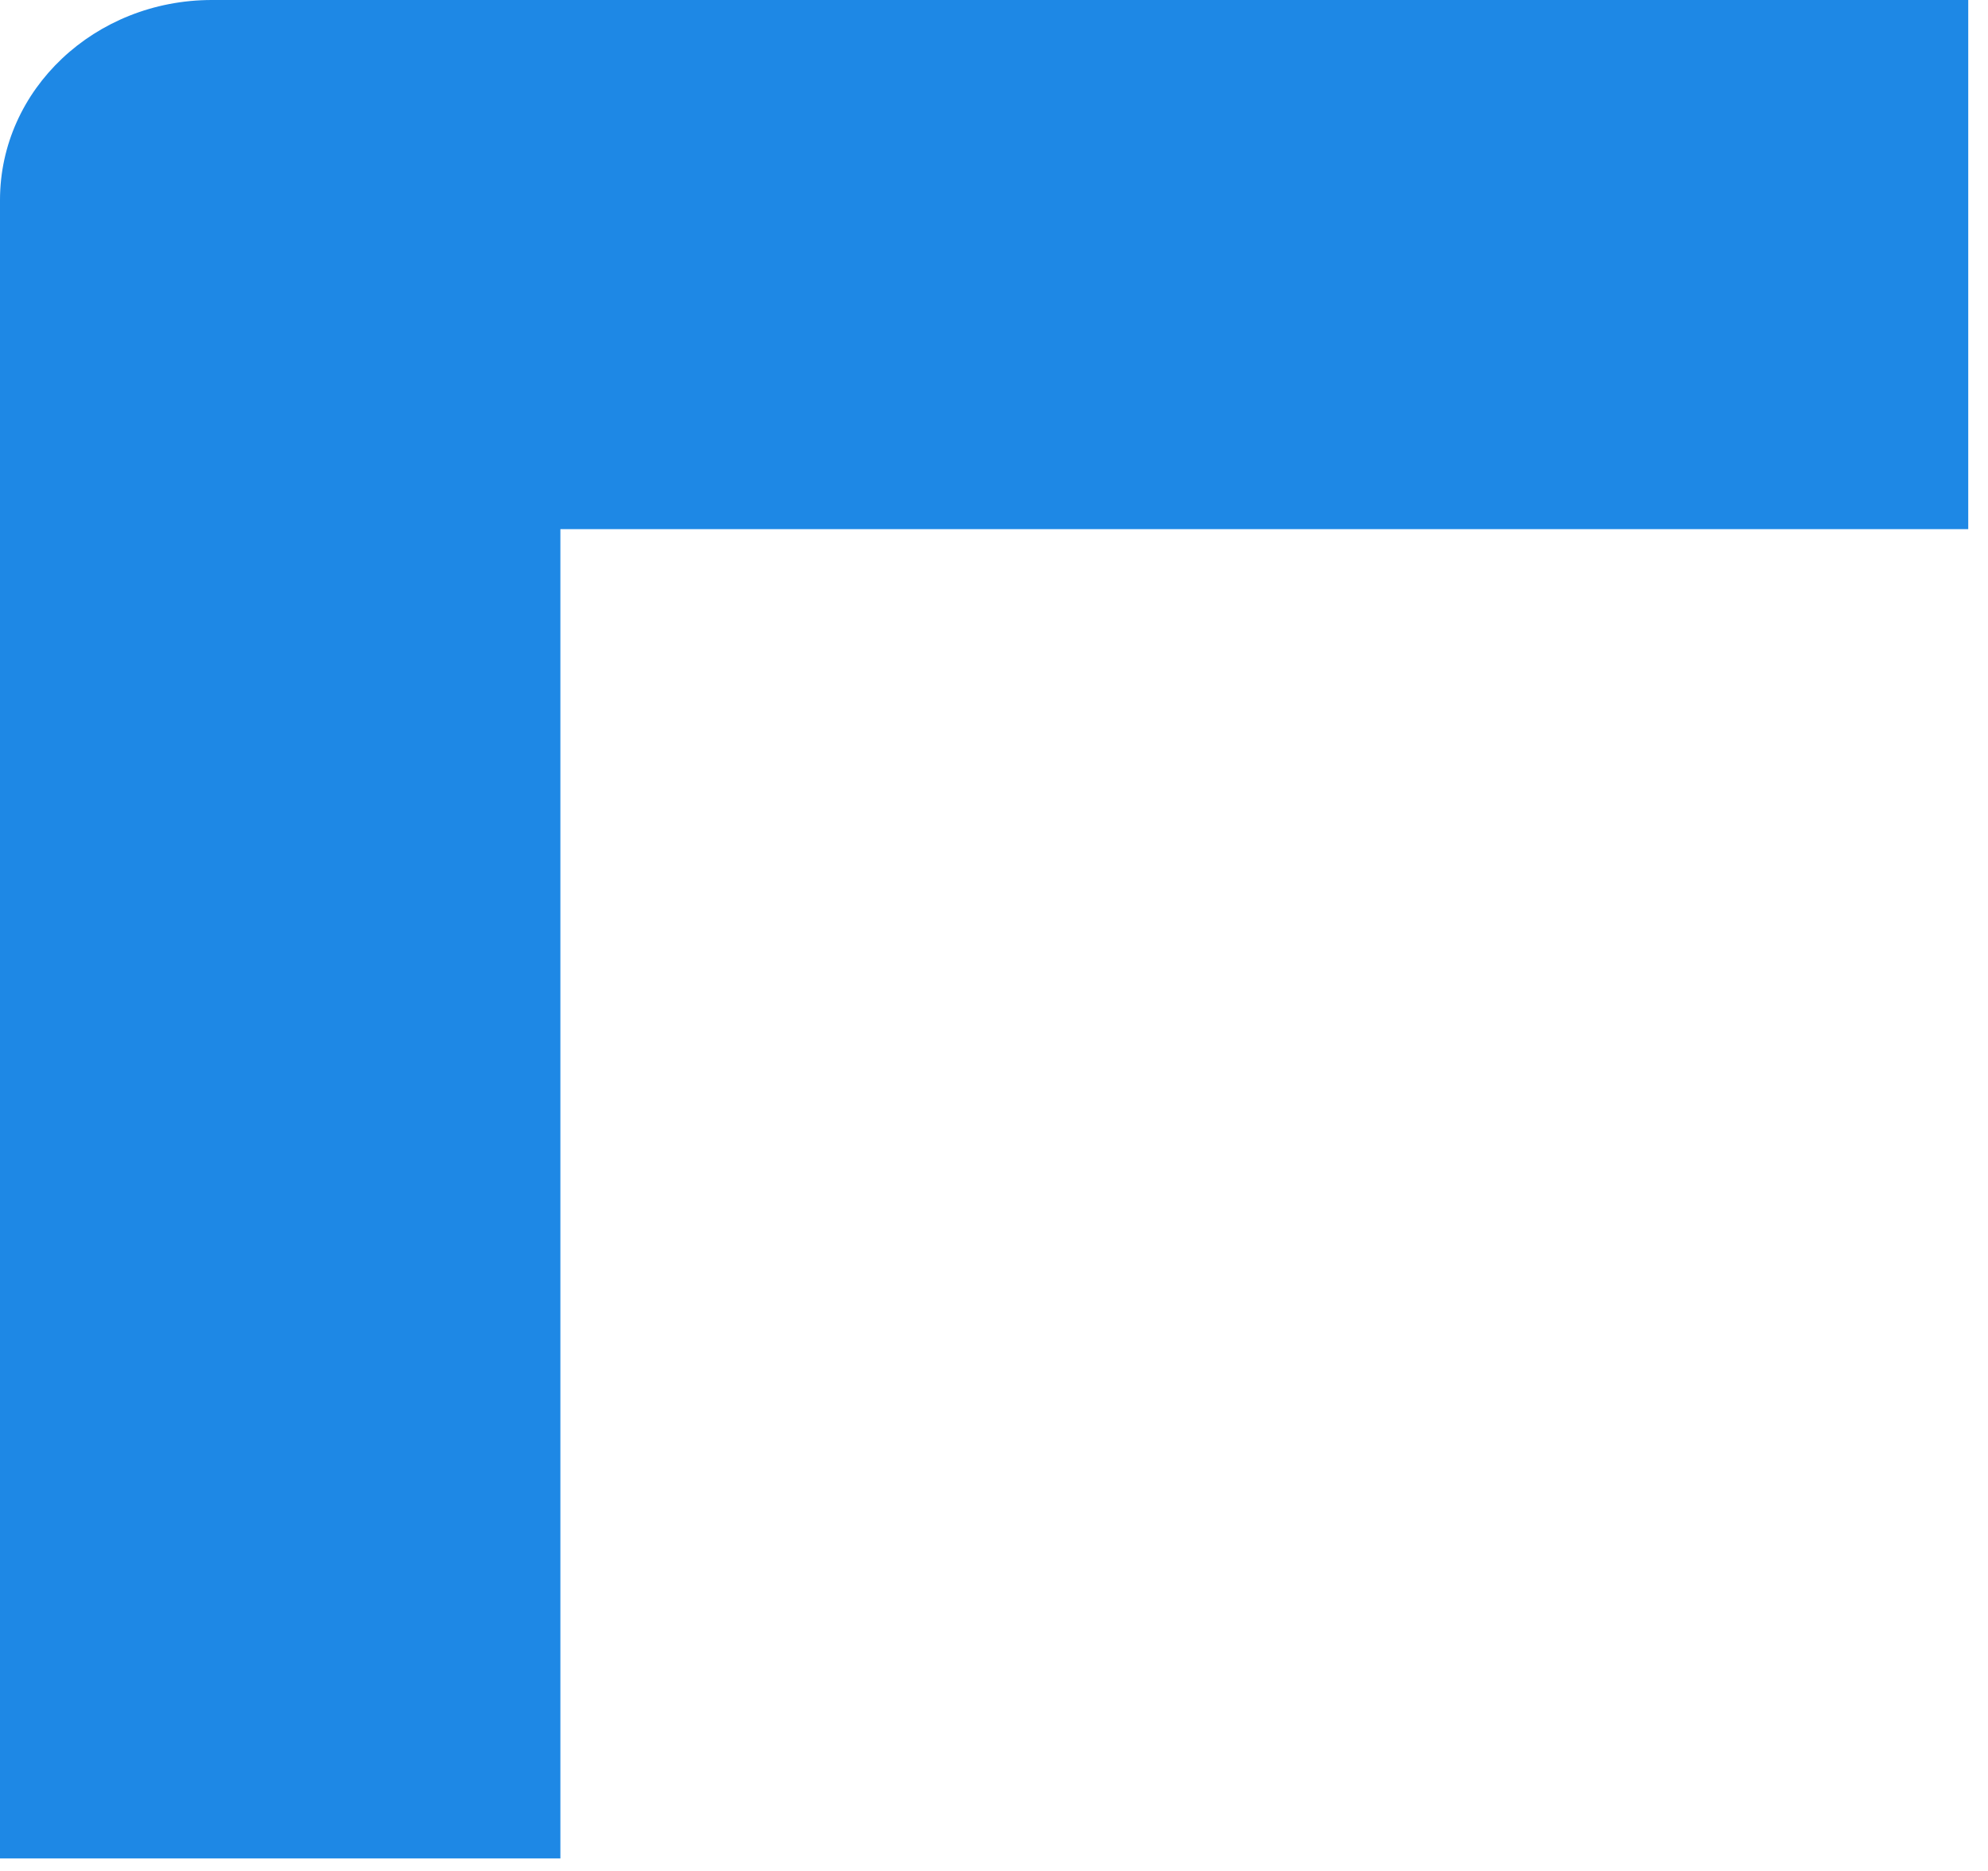 <?xml version="1.0" encoding="utf-8"?>
<svg xmlns="http://www.w3.org/2000/svg" fill="none" height="100%" overflow="visible" preserveAspectRatio="none" style="display: block;" viewBox="0 0 17 16" width="100%">
<path d="M16.831 4.525V0H1.812C0.811 0 0 0.765 0 1.711V15.893H4.792V4.525H16.831Z" fill="#1E88E5" id="Vector"/>
</svg>